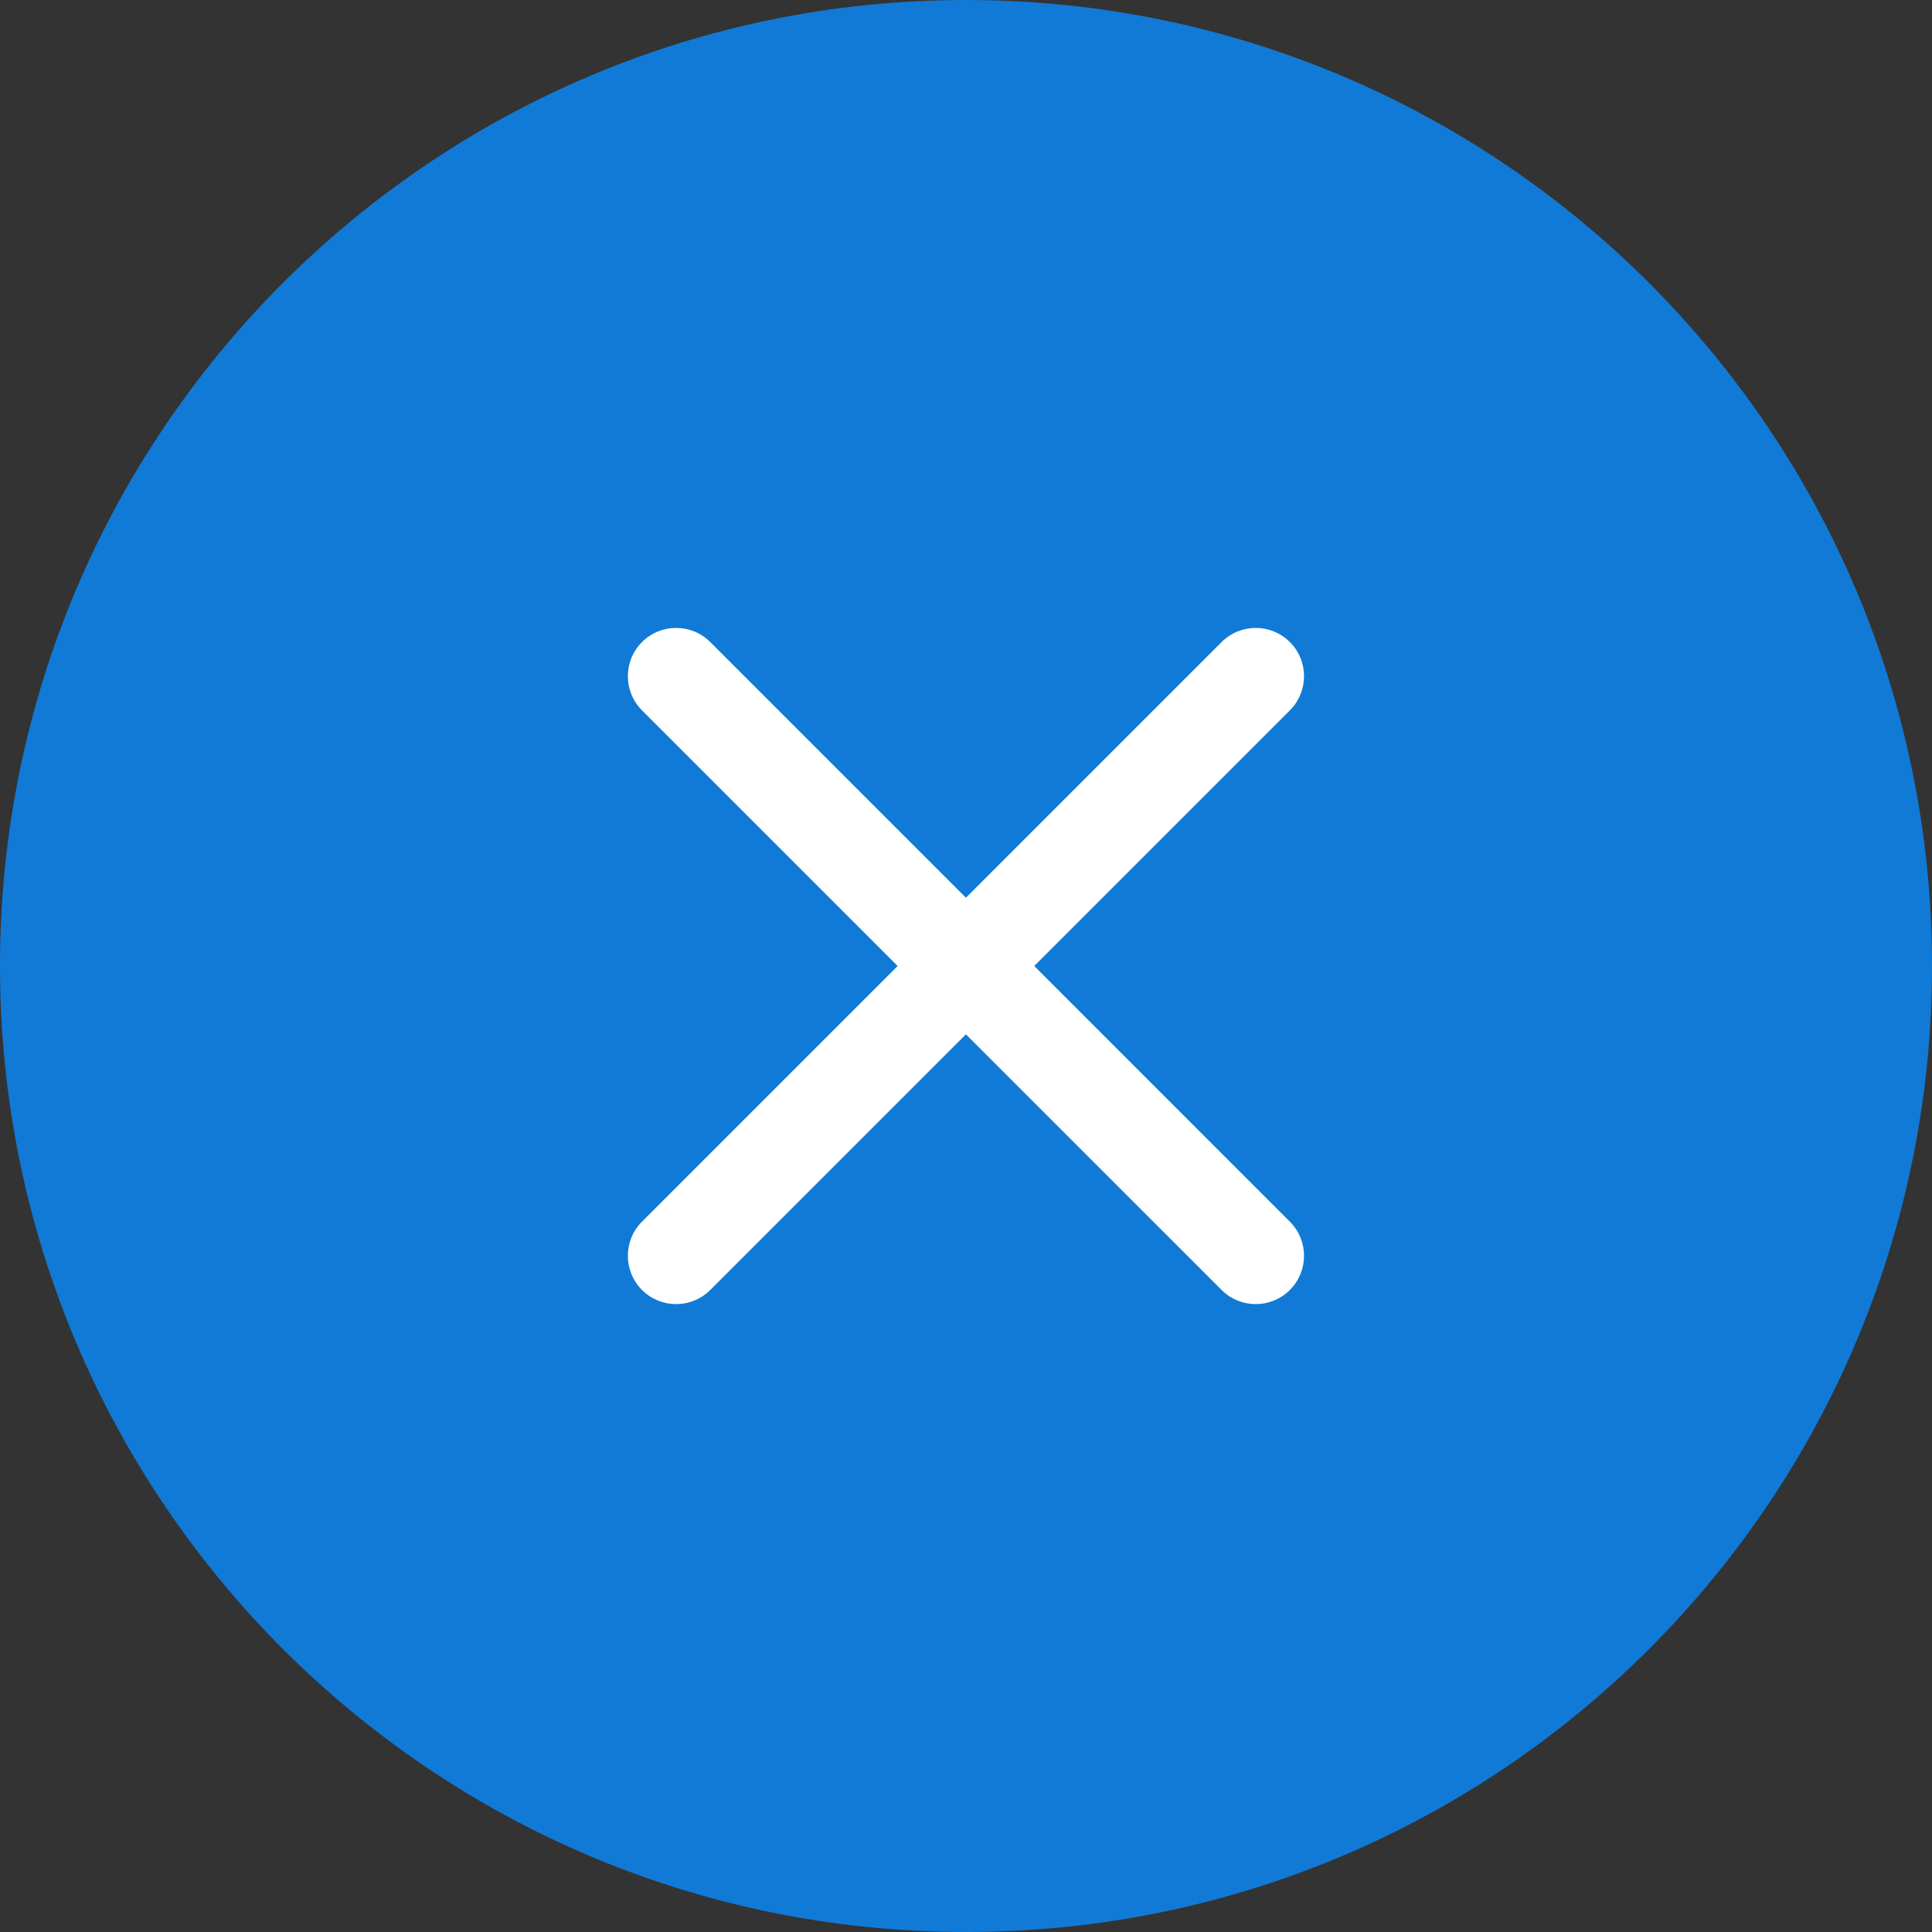 <svg width="47" height="47" viewBox="0 0 47 47" fill="none" xmlns="http://www.w3.org/2000/svg">
<rect x="0" y="0" width="47" height="47" fill="#333333" stroke="none"/>
<path d="M23.5 47C36.479 47 47 36.479 47 23.5C47 10.521 36.479 0 23.5 0C10.521 0 0 10.521 0 23.5C0 36.479 10.521 47 23.5 47Z" fill="#117AD6"/>
<path fill-rule="evenodd" clip-rule="evenodd" d="M23.498 21.839L29.718 15.62C30.176 15.161 30.92 15.161 31.379 15.62C31.838 16.078 31.838 16.822 31.379 17.281L25.16 23.5L31.379 29.72C31.838 30.178 31.838 30.922 31.379 31.381C30.92 31.84 30.176 31.84 29.718 31.381L23.498 25.162L17.279 31.381C16.82 31.84 16.076 31.84 15.618 31.381C15.159 30.922 15.159 30.178 15.618 29.72L21.837 23.5L15.618 17.281C15.159 16.822 15.159 16.078 15.618 15.62C16.076 15.161 16.82 15.161 17.279 15.62L23.498 21.839Z" fill="white"/>
</svg>
